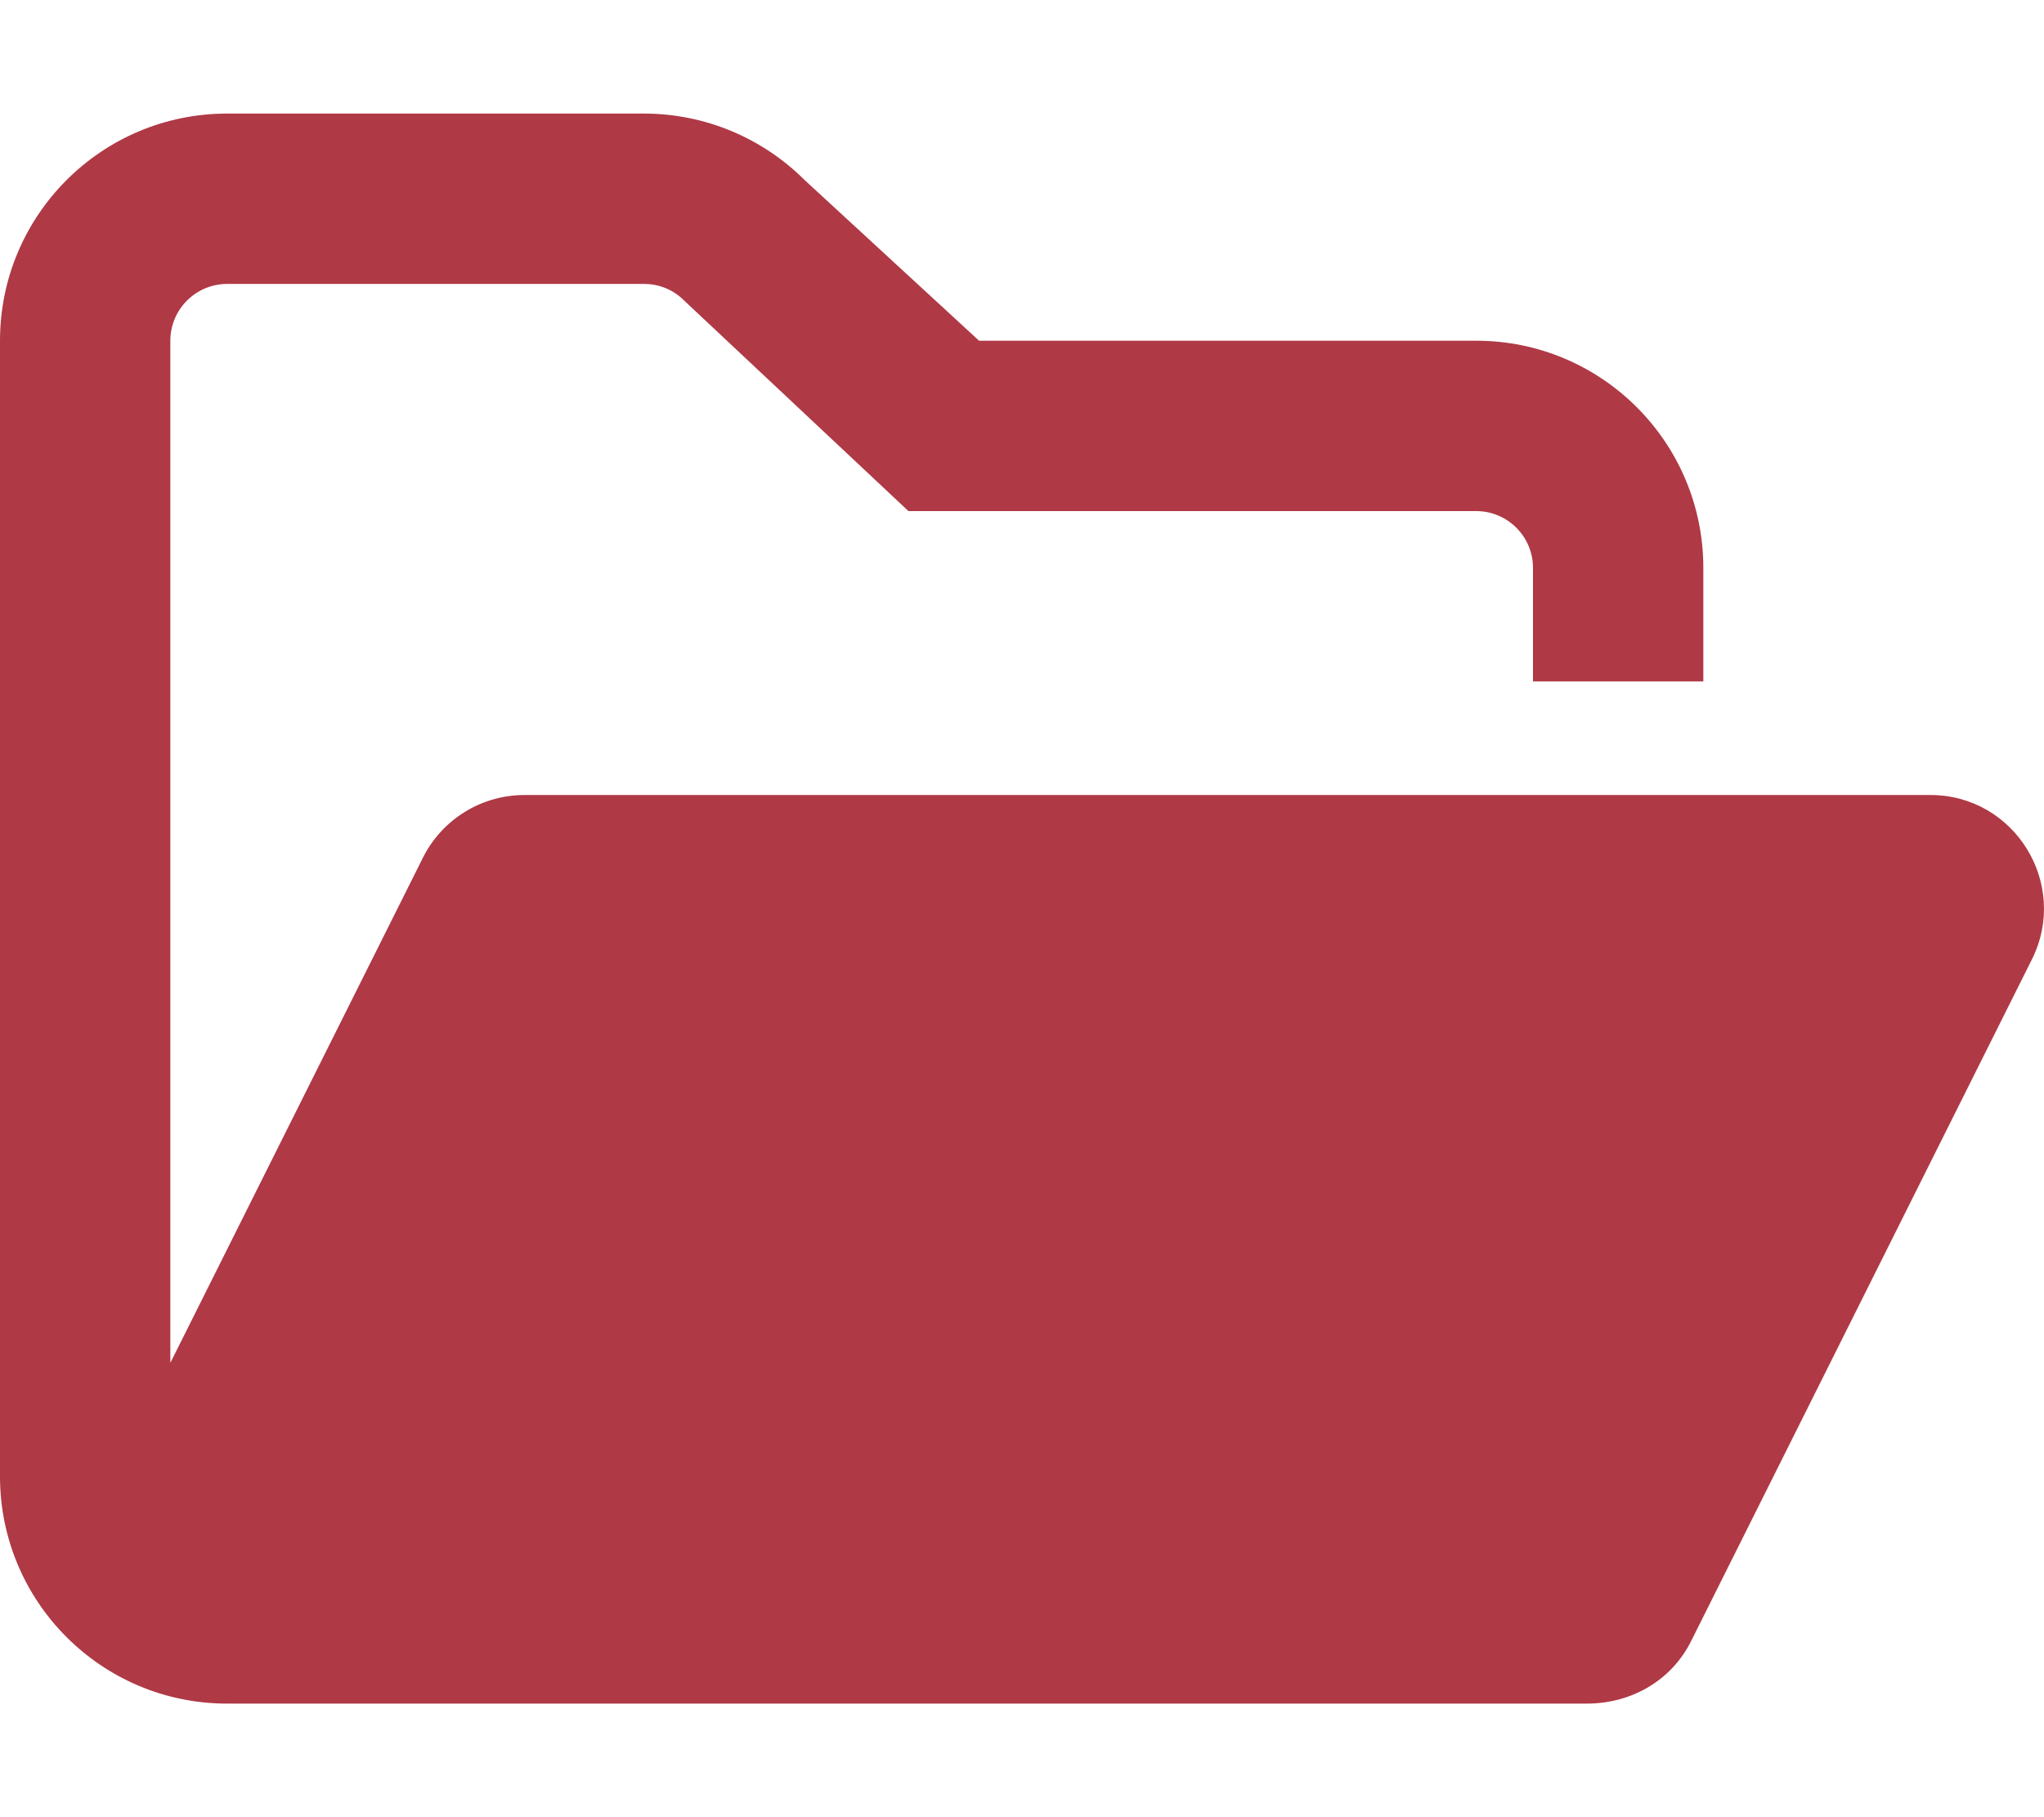 <?xml version="1.0" encoding="UTF-8" standalone="no"?>
<!DOCTYPE svg PUBLIC "-//W3C//DTD SVG 1.1//EN" "http://www.w3.org/Graphics/SVG/1.1/DTD/svg11.dtd">
<svg width="100%" height="100%" viewBox="0 0 576 512" version="1.1" xmlns="http://www.w3.org/2000/svg" xmlns:xlink="http://www.w3.org/1999/xlink" xml:space="preserve" xmlns:serif="http://www.serif.com/" style="fill-rule:evenodd;clip-rule:evenodd;stroke-linejoin:round;stroke-miterlimit:2;">
    <path d="M572.6,270.3L476.6,462.3C471.2,473.2 460.1,480 447.1,480L64,480C28.65,480 0,451.34 0,416L0,96C0,60.66 28.65,32 64,32L181.5,32C198.47,32 214.75,38.742 226.76,50.75L275.9,96L416,96C451.35,96 480,124.66 480,160L480,192L432,192L432,160C432,151.176 424.822,144 416,144L256,144L192.8,84.69C189.8,81.66 185.8,80 181.5,80L64,80C55.18,80 48,87.18 48,96L48,384L119.16,241.7C124.6,230.8 135.7,224 147.8,224L544,224C567.7,224 583.2,249 572.6,270.3Z" style="fill:#af3945;fill-rule:nonzero;"/>
</svg>
